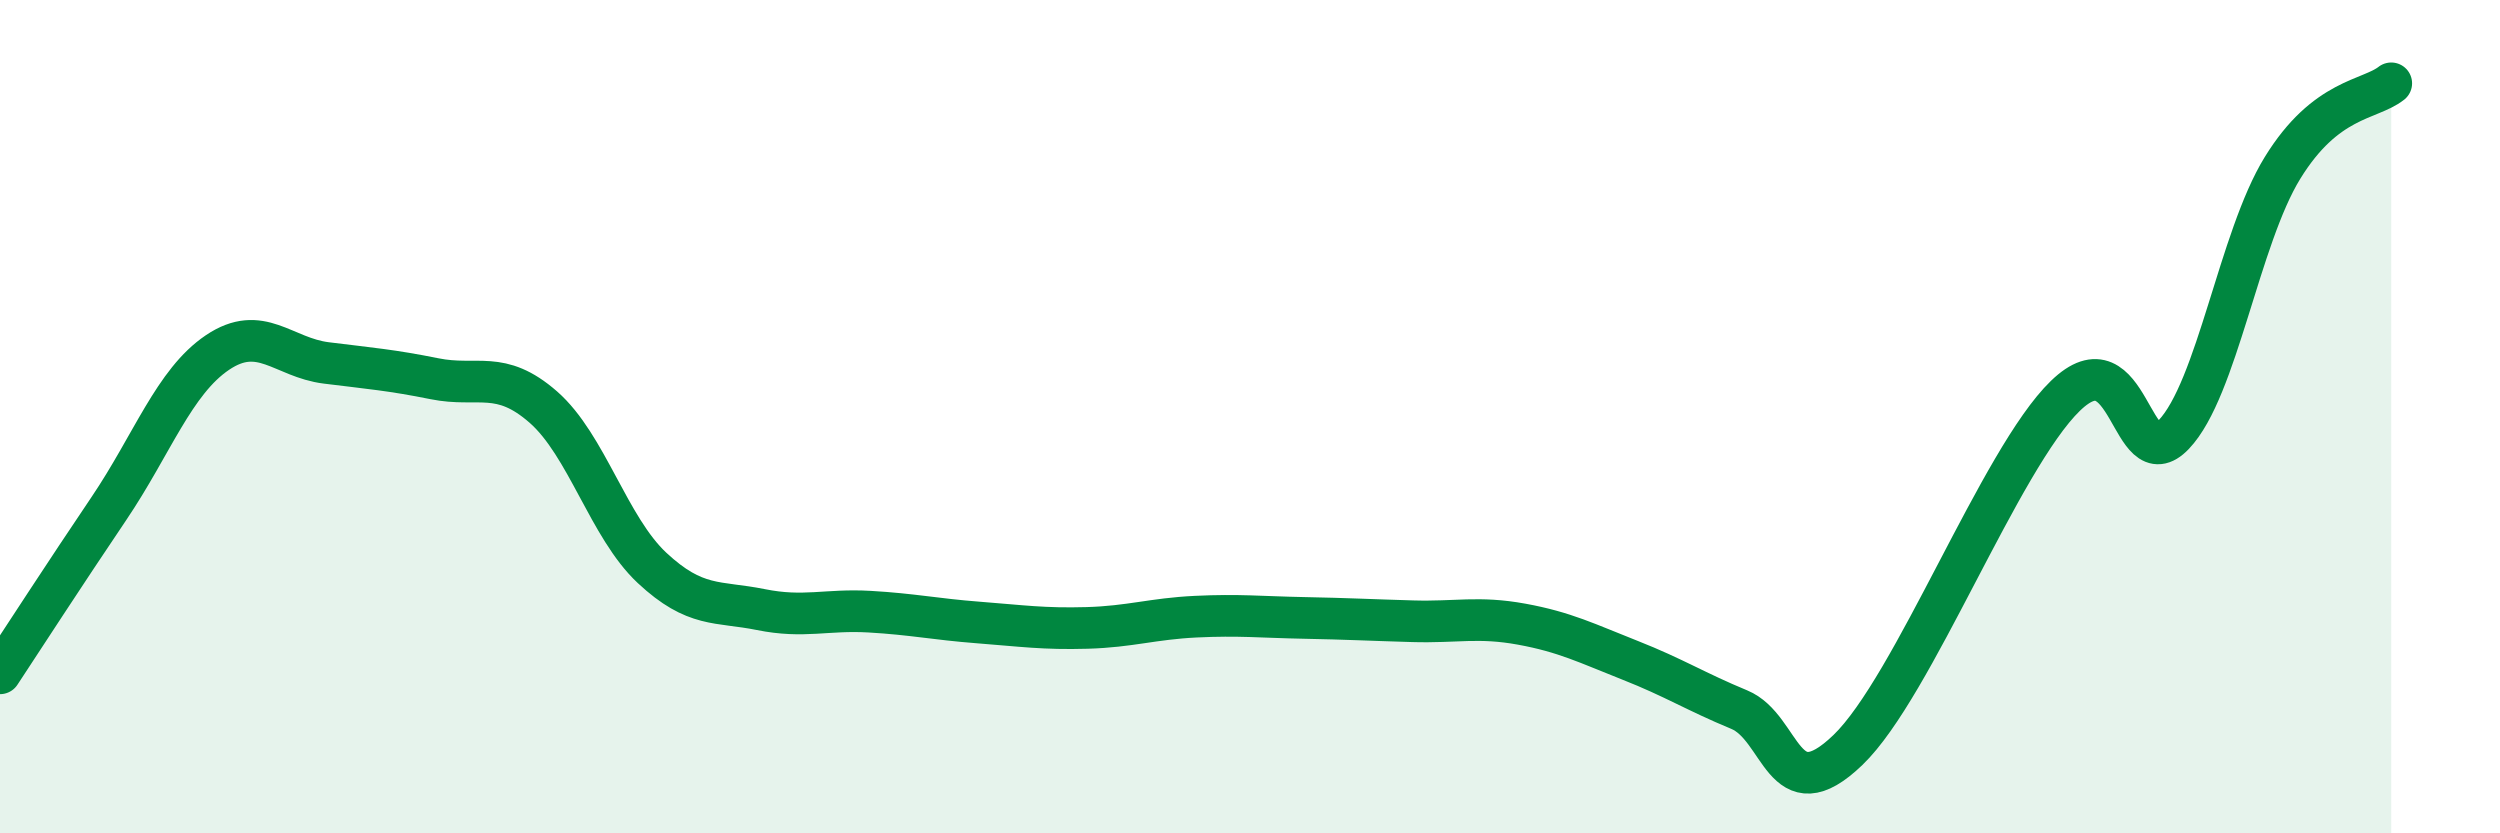 
    <svg width="60" height="20" viewBox="0 0 60 20" xmlns="http://www.w3.org/2000/svg">
      <path
        d="M 0,16.16 C 0.52,15.37 1.57,13.75 2.61,12.21 C 3.65,10.67 4.18,9.16 5.22,8.46 C 6.26,7.76 6.79,8.58 7.83,8.71 C 8.87,8.84 9.39,8.88 10.43,9.09 C 11.47,9.3 12,8.86 13.04,9.77 C 14.08,10.68 14.61,12.66 15.65,13.63 C 16.69,14.6 17.22,14.42 18.26,14.63 C 19.3,14.84 19.83,14.62 20.87,14.68 C 21.91,14.74 22.44,14.86 23.48,14.94 C 24.52,15.02 25.05,15.1 26.09,15.07 C 27.13,15.04 27.66,14.85 28.7,14.8 C 29.74,14.75 30.26,14.81 31.3,14.83 C 32.34,14.85 32.87,14.88 33.91,14.91 C 34.95,14.94 35.48,14.79 36.52,14.98 C 37.56,15.17 38.09,15.44 39.13,15.85 C 40.17,16.26 40.7,16.6 41.74,17.03 C 42.78,17.46 42.78,19.51 44.35,18 C 45.92,16.49 48.01,11.01 49.57,9.5 C 51.13,7.99 51.13,11.52 52.17,10.43 C 53.21,9.34 53.74,5.72 54.78,4.03 C 55.82,2.34 56.87,2.41 57.39,2L57.39 20L0 20Z"
        fill="#008740"
        opacity="0.1"
        stroke-linecap="round"
        stroke-linejoin="round"
      />
      <path
        d="M 0,16.16 C 0.52,15.37 1.57,13.75 2.61,12.21 C 3.65,10.67 4.18,9.16 5.22,8.46 C 6.26,7.76 6.79,8.58 7.83,8.71 C 8.87,8.84 9.39,8.88 10.43,9.09 C 11.47,9.3 12,8.86 13.04,9.77 C 14.08,10.68 14.61,12.66 15.65,13.63 C 16.69,14.6 17.22,14.42 18.26,14.63 C 19.3,14.84 19.83,14.62 20.87,14.68 C 21.91,14.74 22.44,14.86 23.48,14.94 C 24.52,15.02 25.05,15.1 26.09,15.07 C 27.13,15.04 27.66,14.85 28.7,14.8 C 29.74,14.75 30.26,14.81 31.3,14.83 C 32.34,14.85 32.87,14.88 33.91,14.91 C 34.95,14.94 35.48,14.79 36.52,14.98 C 37.56,15.17 38.09,15.44 39.13,15.85 C 40.17,16.26 40.7,16.6 41.74,17.03 C 42.78,17.46 42.78,19.51 44.35,18 C 45.92,16.49 48.01,11.01 49.57,9.5 C 51.13,7.99 51.13,11.52 52.17,10.43 C 53.21,9.34 53.74,5.72 54.78,4.03 C 55.82,2.34 56.87,2.41 57.39,2"
        stroke="#008740"
        stroke-width="1"
        fill="none"
        stroke-linecap="round"
        stroke-linejoin="round"
      />
    </svg>
  